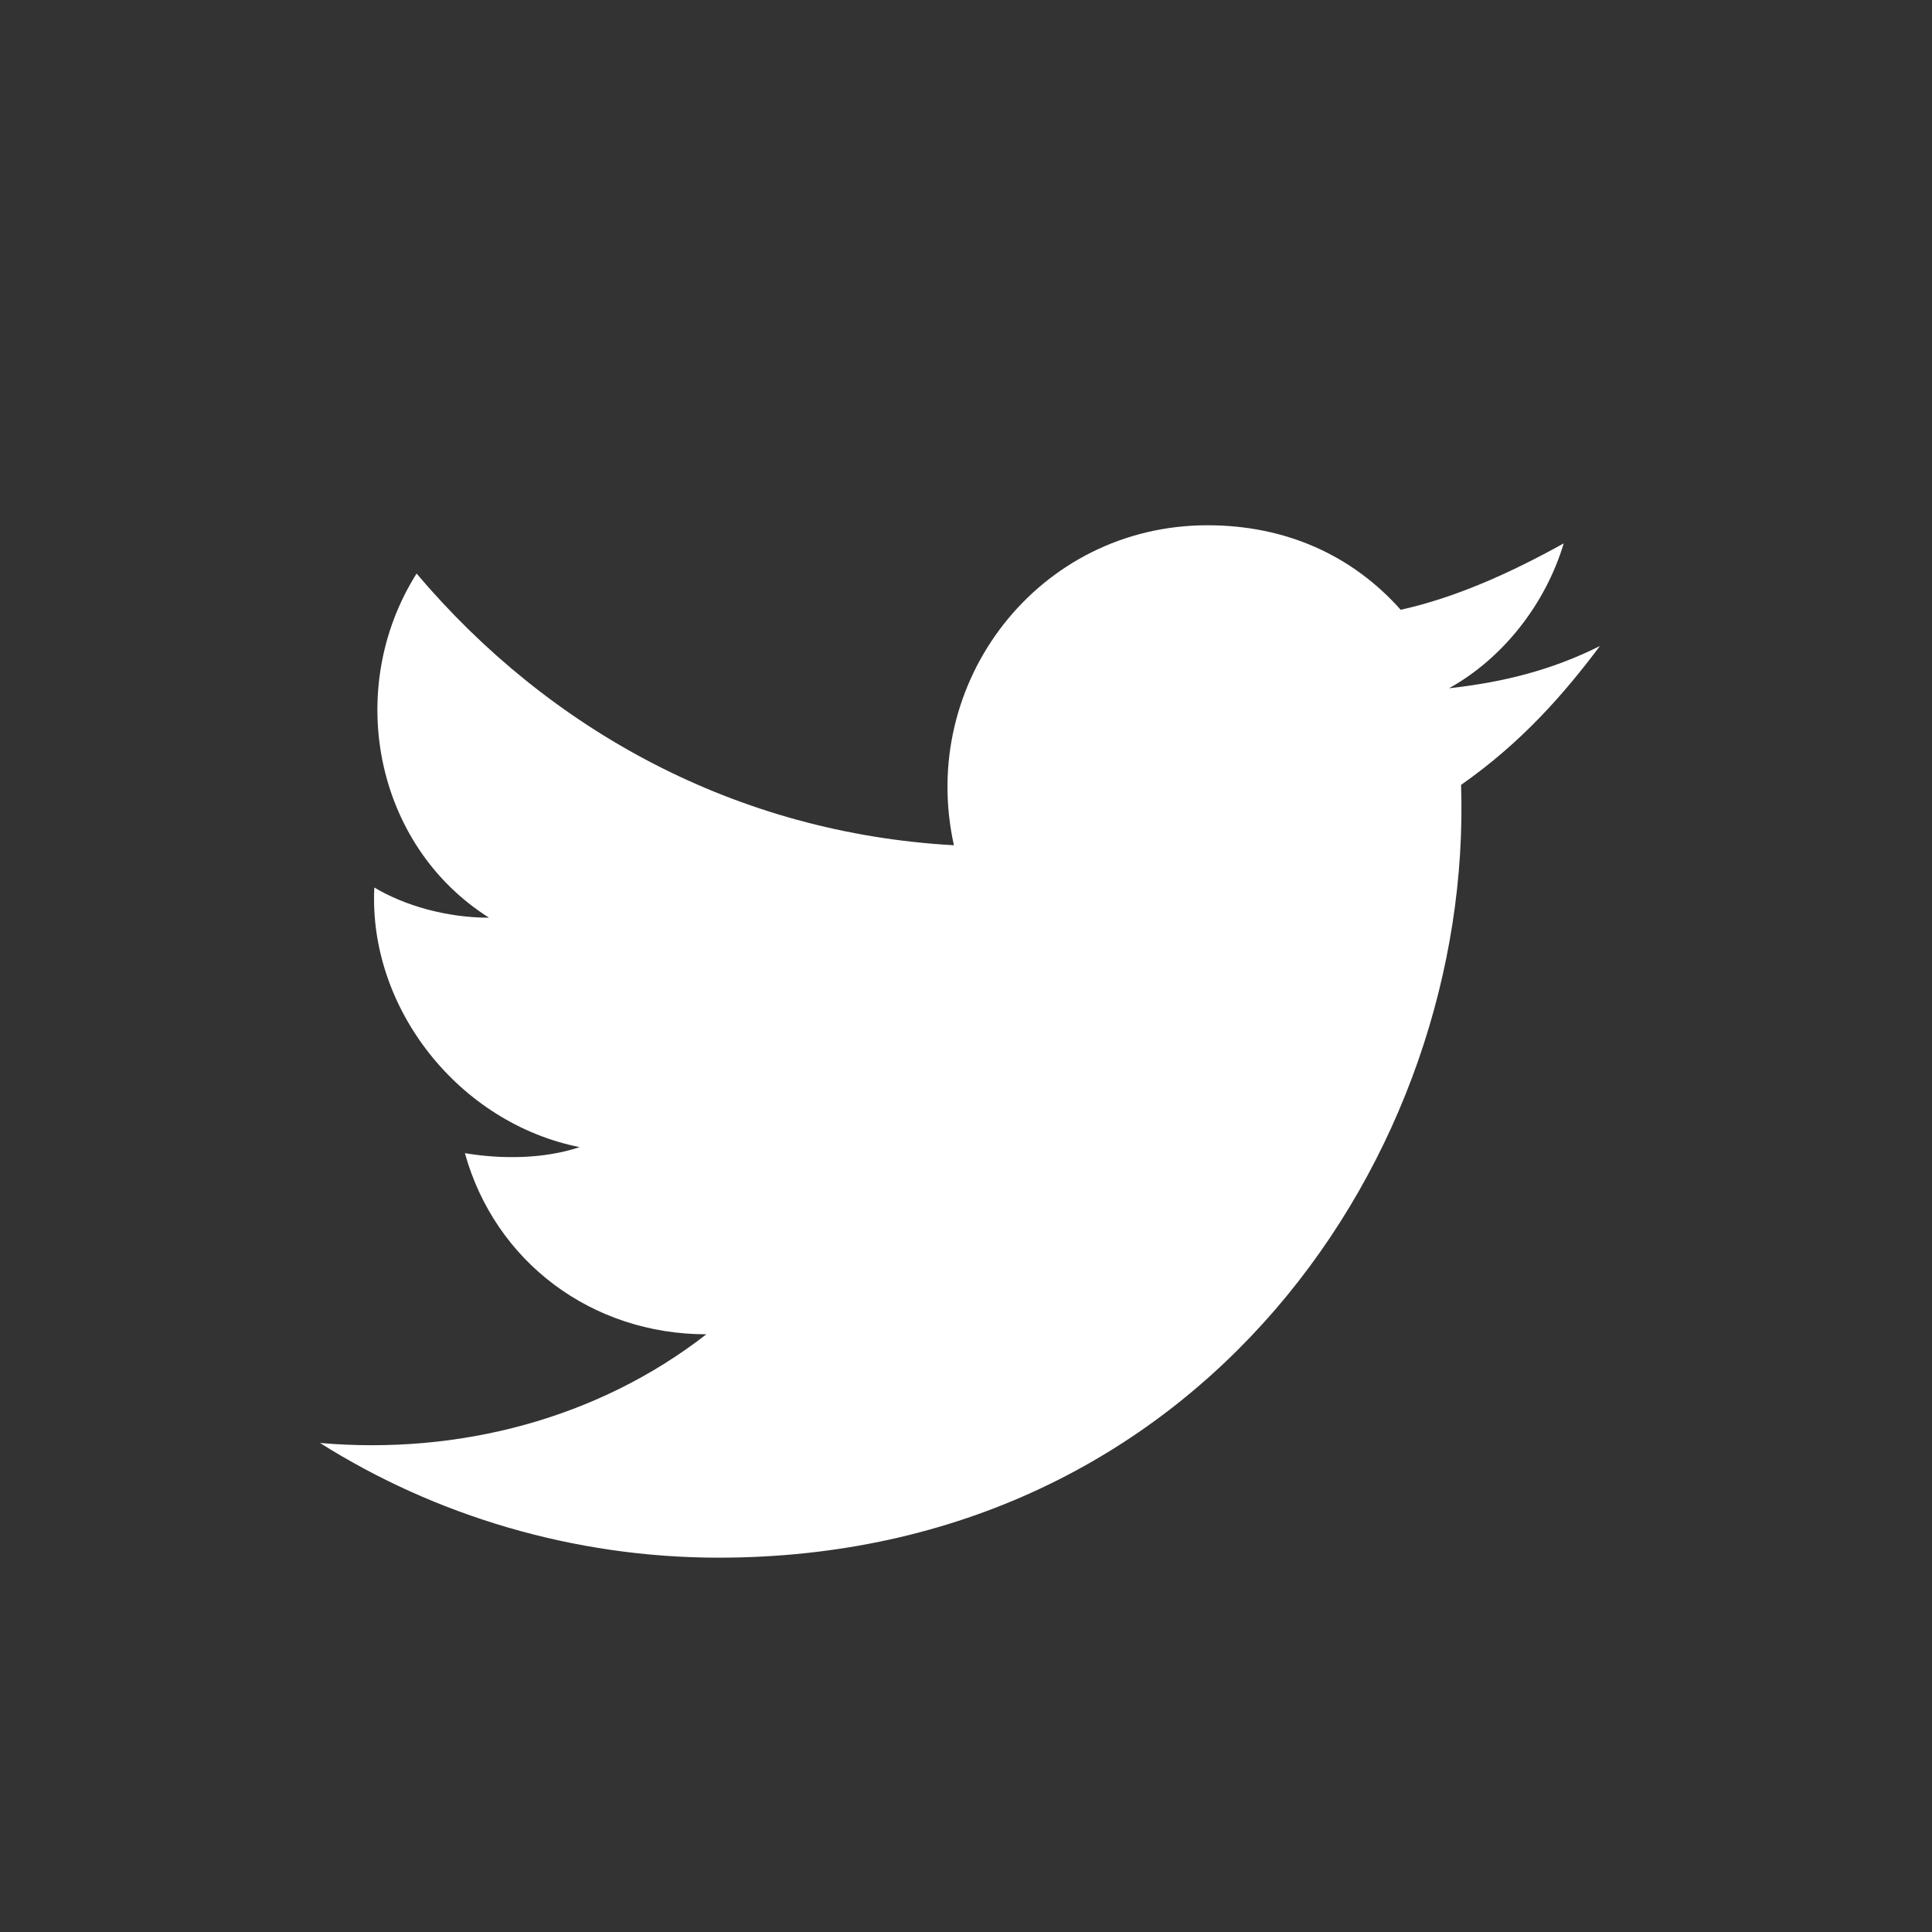     <svg xmlns="http://www.w3.org/2000/svg" fill="#fff" viewBox="0 0 32 32" id="iconTwitter">
      <rect x="0" y="0" width="32" height="32" fill="#333333" stroke="none"/>
      <path
        d="M26.5,10.7c-0.8,0.4-1.6,0.6-2.5,0.7c0.9-0.5,1.6-1.4,1.9-2.4c-0.9,0.5-1.8,0.9-2.7,1.1c-0.8-0.9-1.9-1.4-3.2-1.4 c-2.8,0-4.8,2.6-4.2,5.3c-3.6-0.2-6.7-1.9-8.9-4.5c-1.2,1.9-0.7,4.5,1.2,5.7c-0.7,0-1.4-0.2-1.9-0.5c-0.1,2,1.4,3.9,3.4,4.3 c-0.6,0.2-1.3,0.2-1.9,0.1c0.5,1.8,2.1,3,4,3c-1.8,1.4-4.1,2-6.4,1.8c1.9,1.2,4.2,1.9,6.6,1.9c8,0,12.5-6.7,12.3-12.8 C25.2,12.3,25.9,11.5,26.5,10.7z" />
    </svg>
